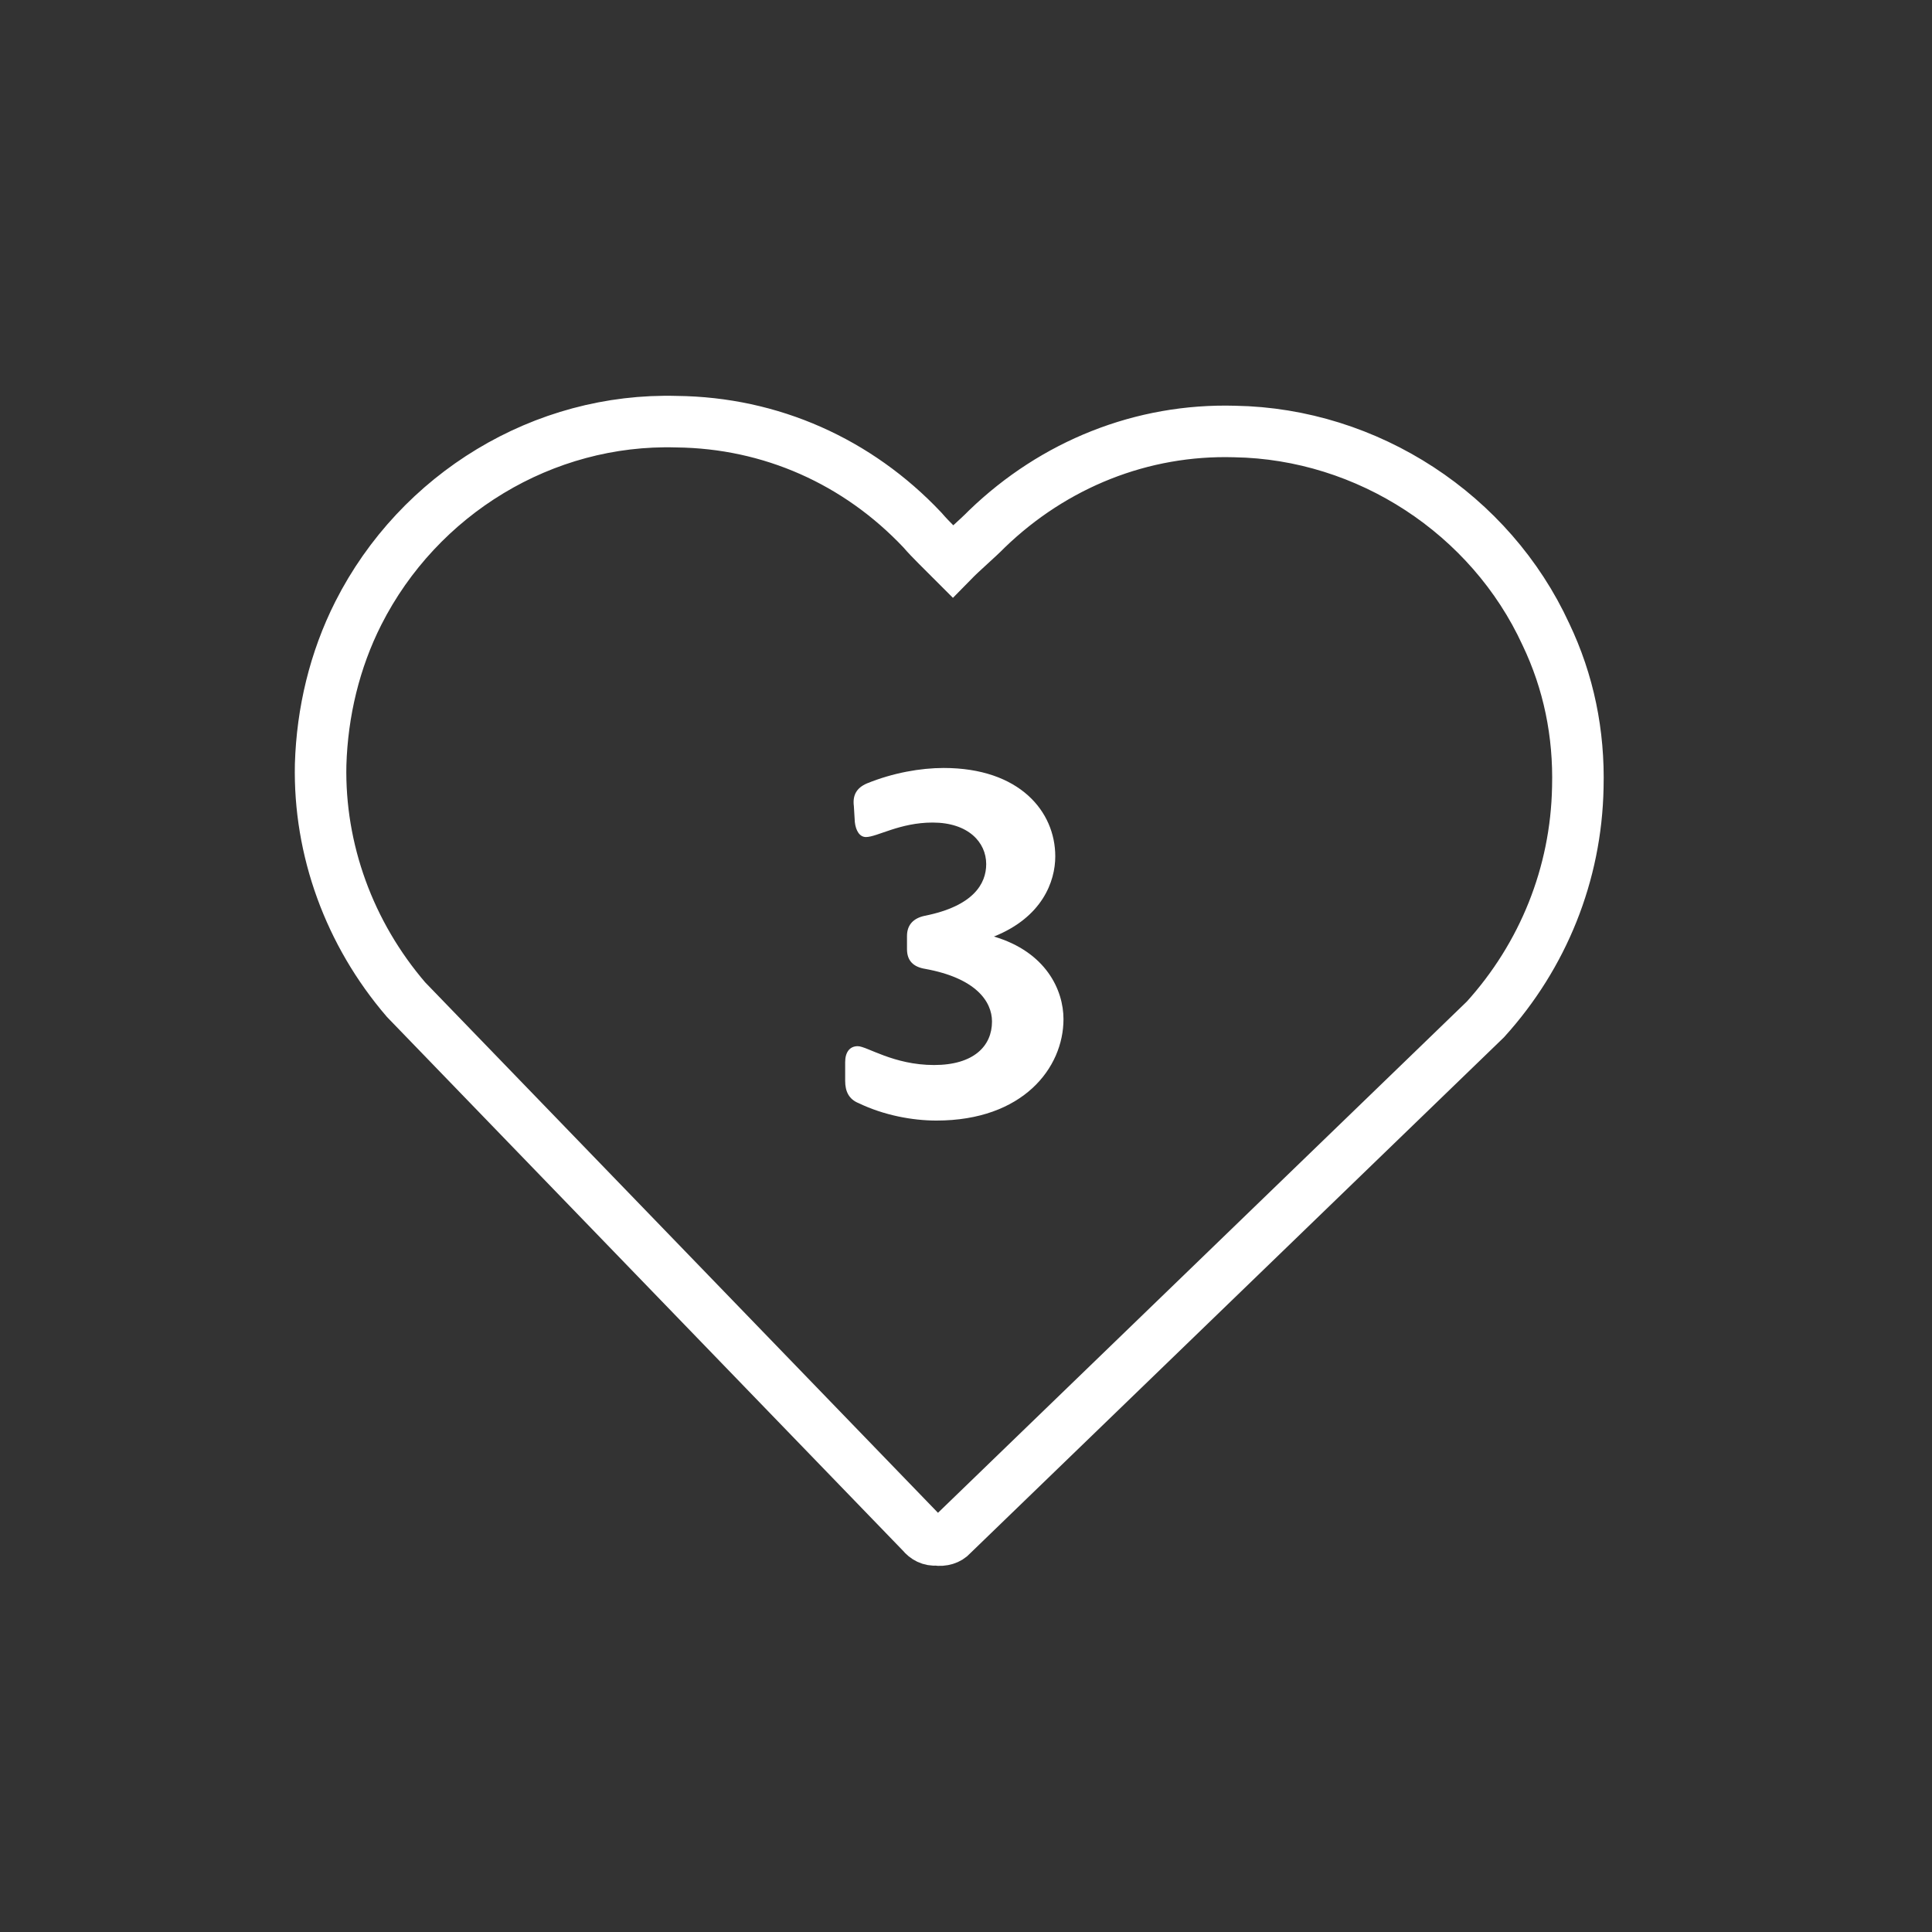 <svg xmlns="http://www.w3.org/2000/svg" fill="none" viewBox="0 0 600 600" height="600" width="600">
<rect x="0" y="0" width="600" height="600" fill="#333333" stroke="none"/>
<path stroke-miterlimit="10" stroke-width="16" stroke="white" d="M290.85 478.221C288.947 478.387 287.436 477.561 286.36 476.216L126.097 310.436C108.48 289.922 99.011 263.9 99.576 237.48C100.064 221.135 103.925 204.975 111.282 190.426C130.09 153.3 168.786 129.777 210.124 130.955C239.399 131.271 266.343 143.297 286.423 164.555C289.093 167.678 293.274 171.627 295.903 174.274C298.984 171.128 303.451 167.381 306.532 164.234C327.314 144.196 354.639 133.175 383.48 134.008C424.776 134.71 462.919 159.662 480.09 196.997C487.132 211.724 490.451 227.735 490.004 244.556C489.481 271.452 479.232 296.802 461.305 316.59L295.525 476.853C294.657 477.888 292.795 478.53 290.85 478.221Z"></path>
<path fill="white" d="M330.275 316.501C330.275 331.651 317.675 348.001 290.825 348.001C283.325 348.001 274.475 346.351 266.675 342.601C263.675 341.401 262.475 339.001 262.475 335.701V329.851C262.475 326.851 263.825 324.901 266.375 324.901C269.225 324.901 277.475 330.751 290.075 330.751C302.525 330.751 308.075 324.751 308.075 317.251C308.075 310.951 302.975 303.751 287.375 300.901C283.625 300.301 281.675 298.351 281.675 294.751V290.701C281.675 287.251 283.625 285.151 287.225 284.401C302.225 281.401 306.275 274.501 306.275 268.351C306.275 261.601 300.725 255.451 289.625 255.451C279.425 255.451 272.375 259.951 268.925 259.951C266.975 259.951 265.775 258.001 265.475 255.301L265.175 250.351C264.725 246.901 266.075 244.651 269.225 243.301C277.325 240.001 285.875 238.501 293.075 238.501C316.625 238.501 327.725 252.001 327.725 265.951C327.725 273.751 323.675 284.851 308.675 290.851C324.875 295.651 330.275 307.501 330.275 316.501Z"></path>
</svg>
